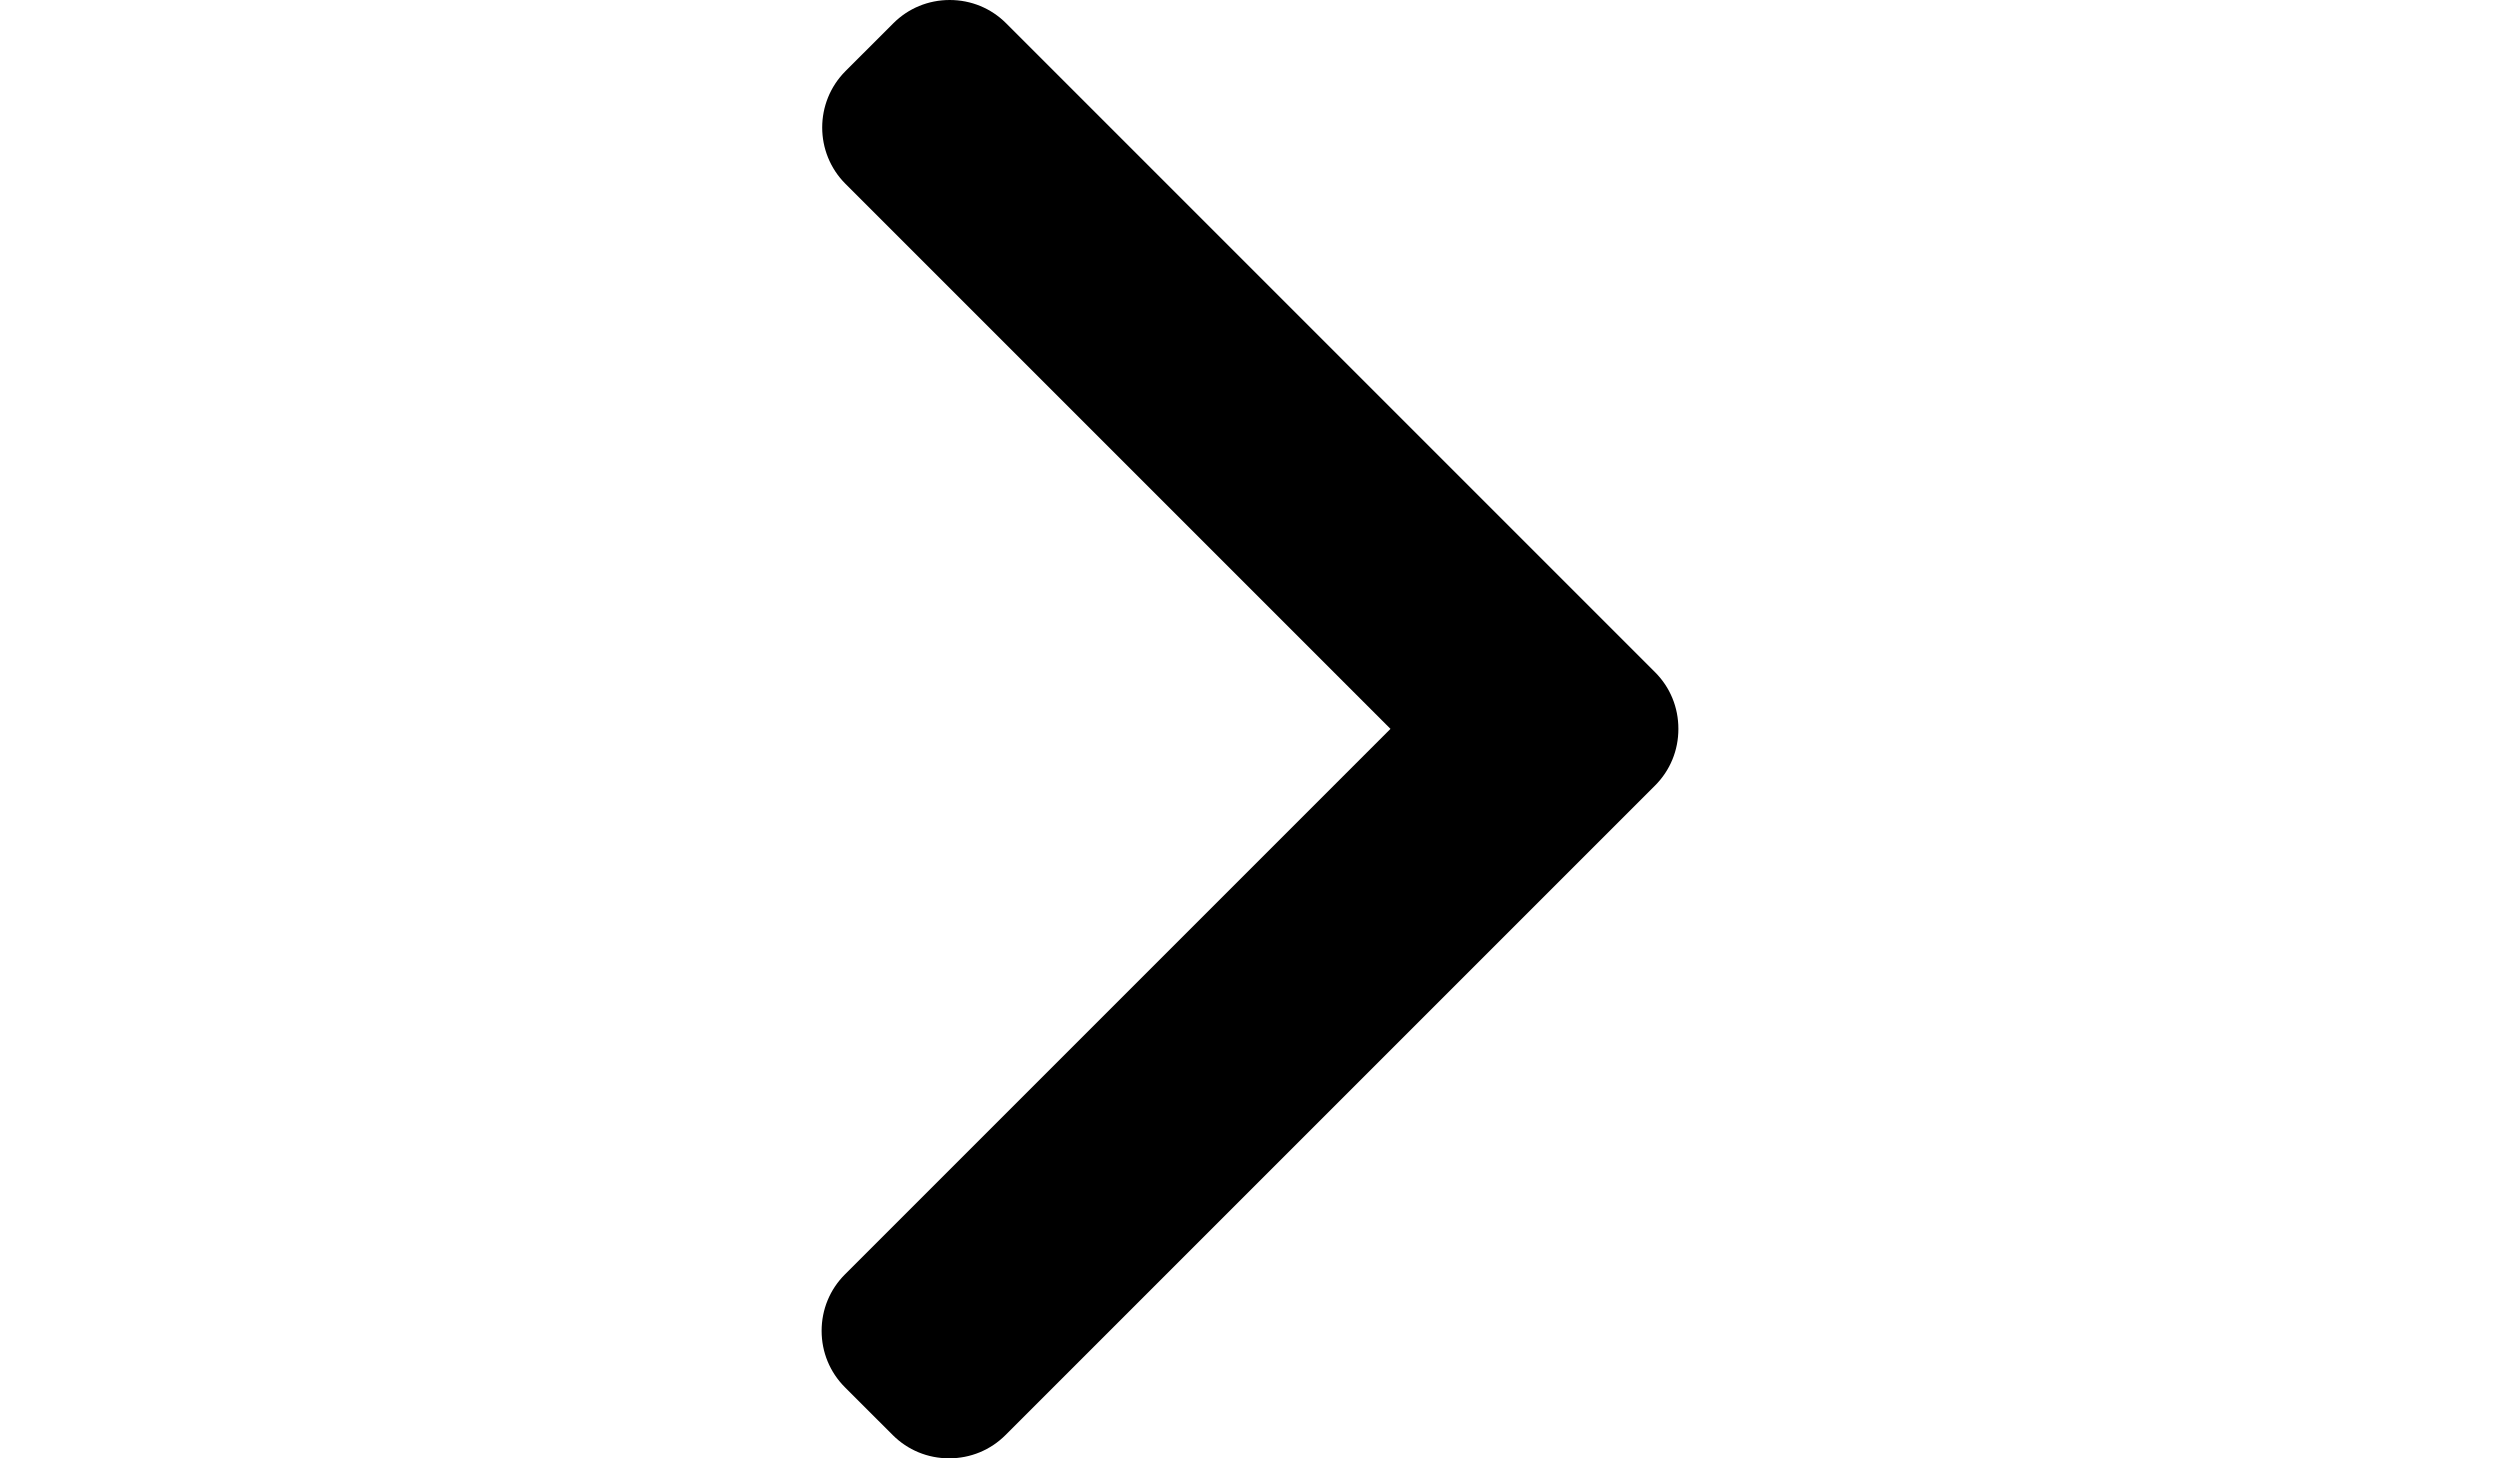 <?xml version="1.0" encoding="utf-8"?>
<!-- Generator: Adobe Illustrator 16.0.0, SVG Export Plug-In . SVG Version: 6.00 Build 0)  -->
<!DOCTYPE svg PUBLIC "-//W3C//DTD SVG 1.1//EN" "http://www.w3.org/Graphics/SVG/1.1/DTD/svg11.dtd">
<svg version="1.1" id="Layer_1" xmlns="http://www.w3.org/2000/svg" xmlns:xlink="http://www.w3.org/1999/xlink" x="0px" y="0px"
	 width="960px" height="560px" viewBox="0 0 960 560" enable-background="new 0 0 960 560" xml:space="preserve">
<g>
	<g>
		<path d="M635.563,258.148L386.357,8.946C380.593,3.178,372.899,0,364.694,0c-8.204,0-15.898,3.178-21.662,8.946L324.68,27.294
			c-11.942,11.956-11.942,31.387,0,43.324l209.265,209.265L324.447,489.381c-5.764,5.768-8.946,13.459-8.946,21.657
			c0,8.209,3.183,15.898,8.946,21.672l18.353,18.343c5.769,5.769,13.458,8.946,21.662,8.946s15.898-3.178,21.662-8.946
			l249.439-249.431c5.778-5.786,8.951-13.512,8.934-21.725C644.515,271.652,641.342,263.931,635.563,258.148z"/>
	</g>
</g>
</svg>
